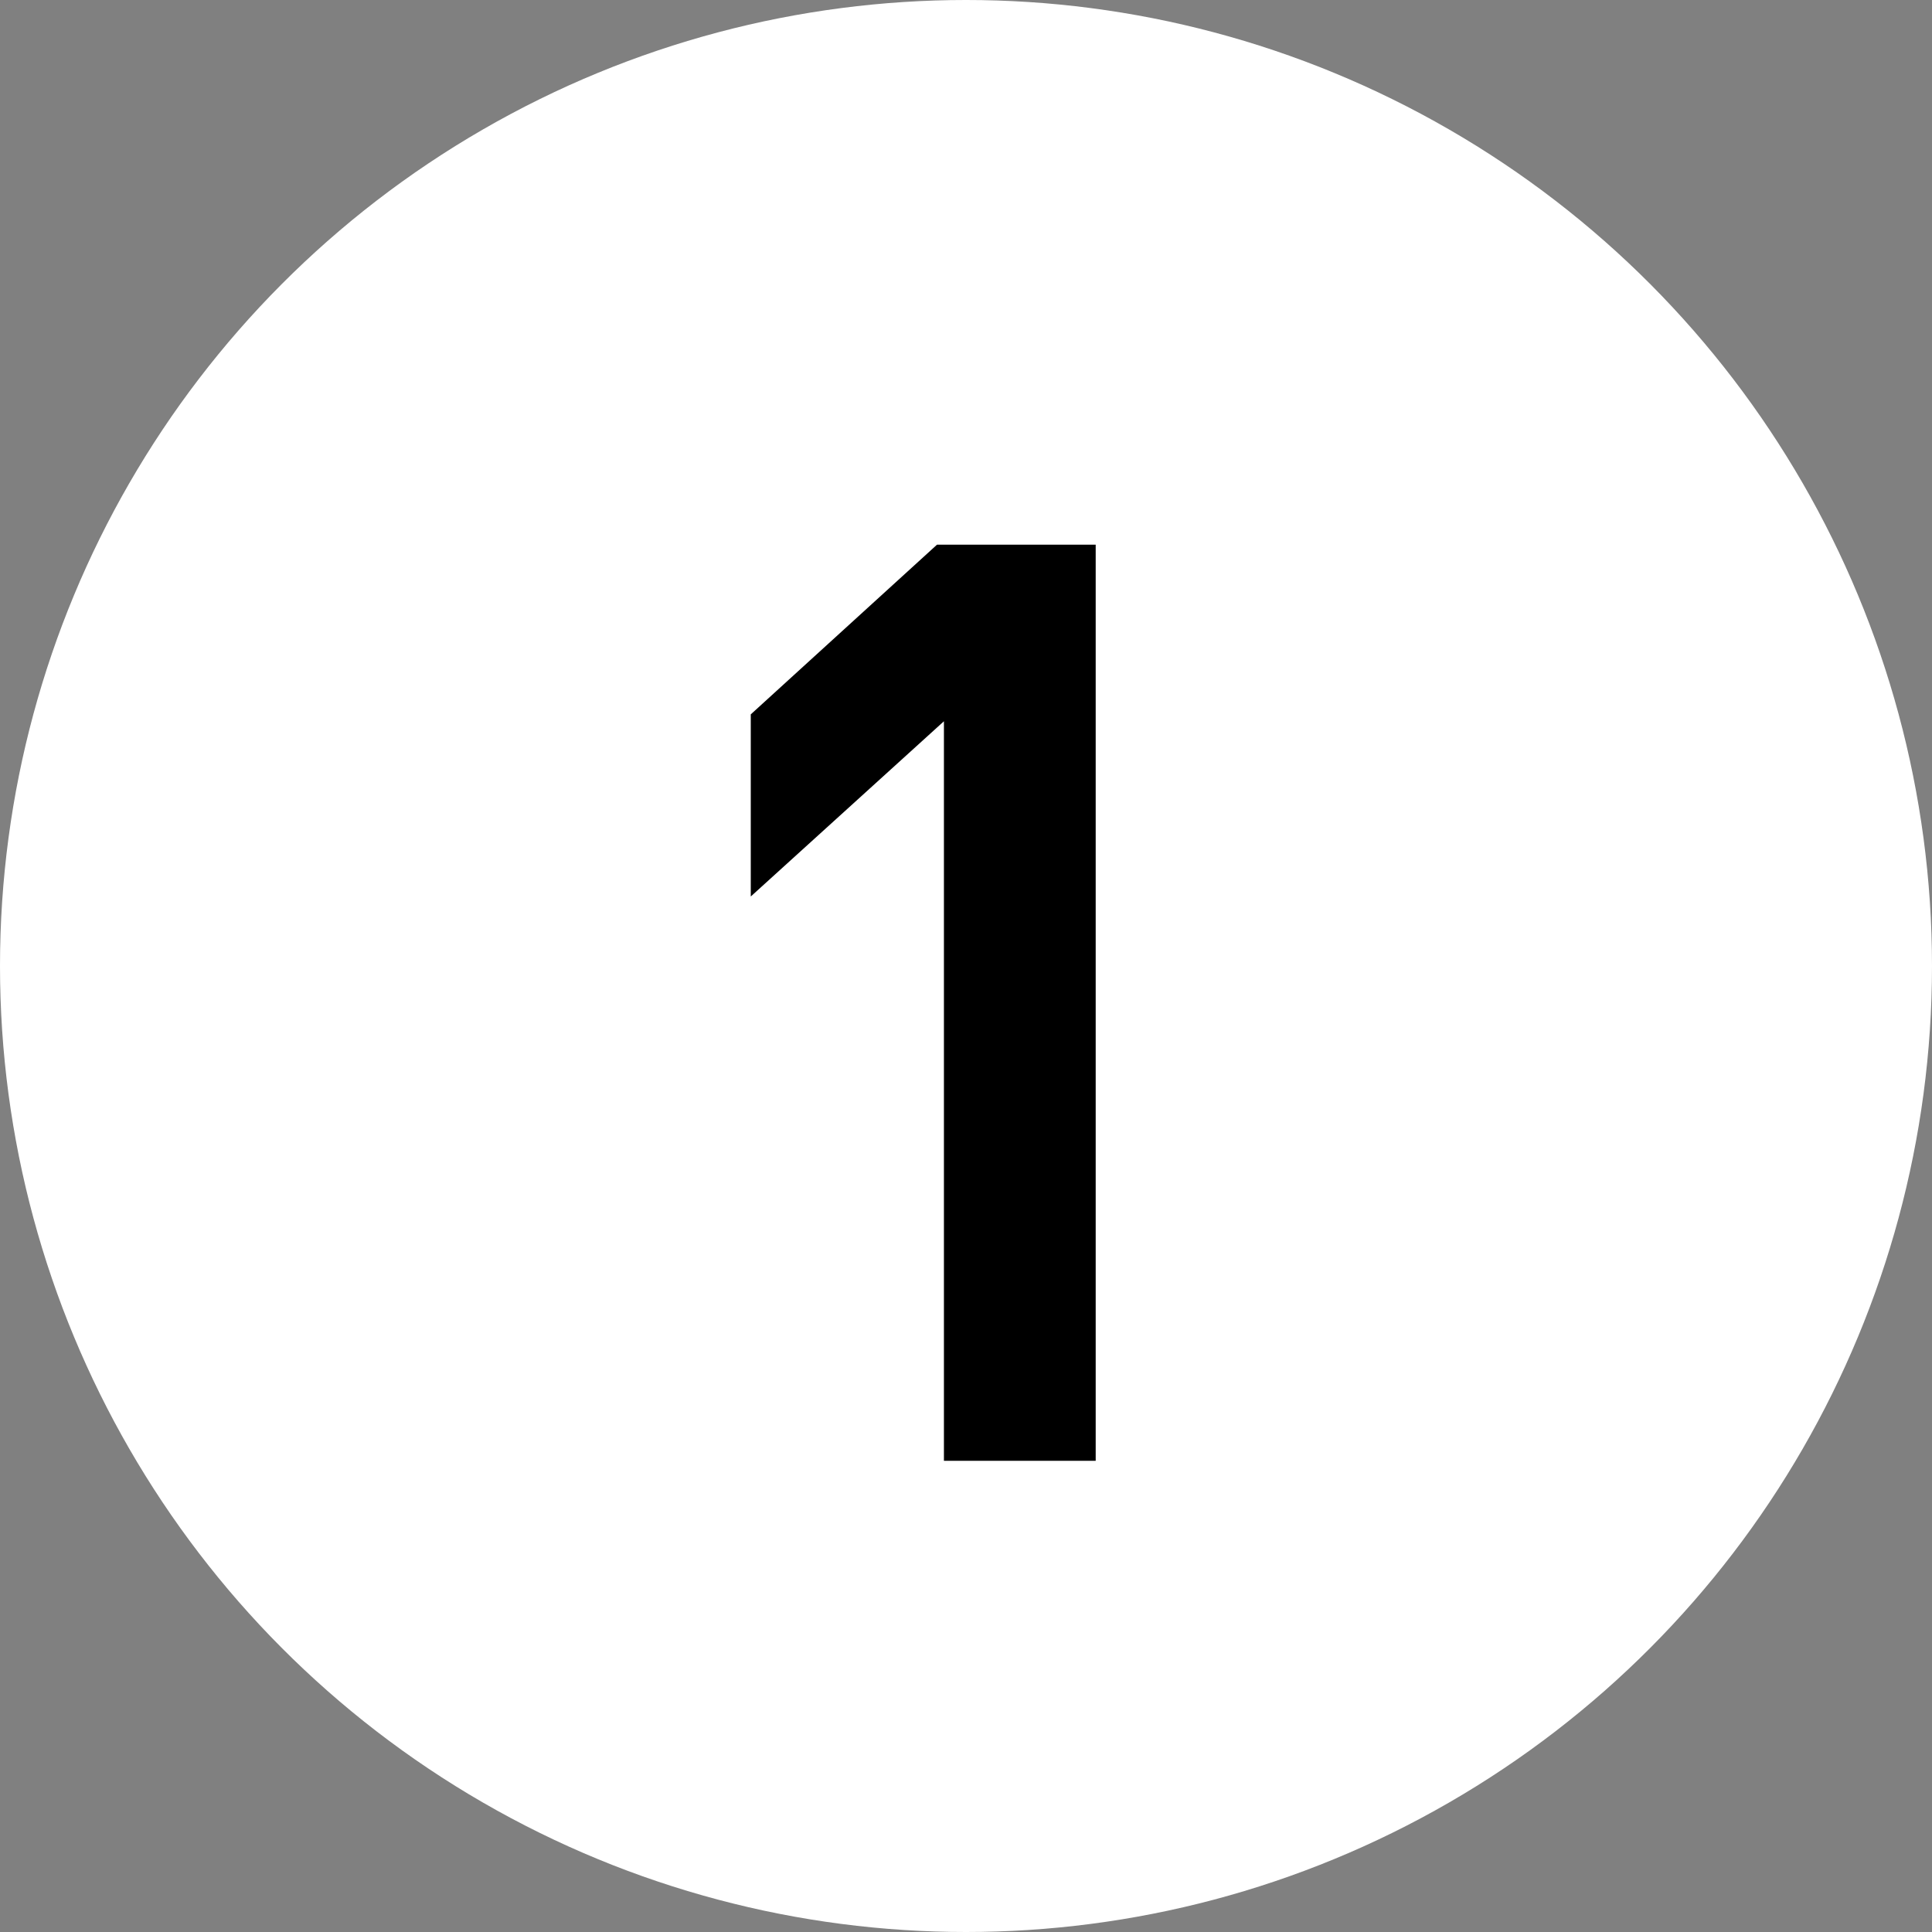 <?xml version="1.0" encoding="UTF-8"?> <svg xmlns="http://www.w3.org/2000/svg" width="164" height="164" viewBox="0 0 164 164" fill="none"><rect x="0" y="0" width="164" height="164" fill="#808080" stroke="none"/><circle cx="82" cy="82" r="82" fill="white"></circle><path d="M80.126 124V61.225L63.73 76.099V60.639L79.541 46.233H93.009V124H80.126Z" fill="black"></path></svg> 